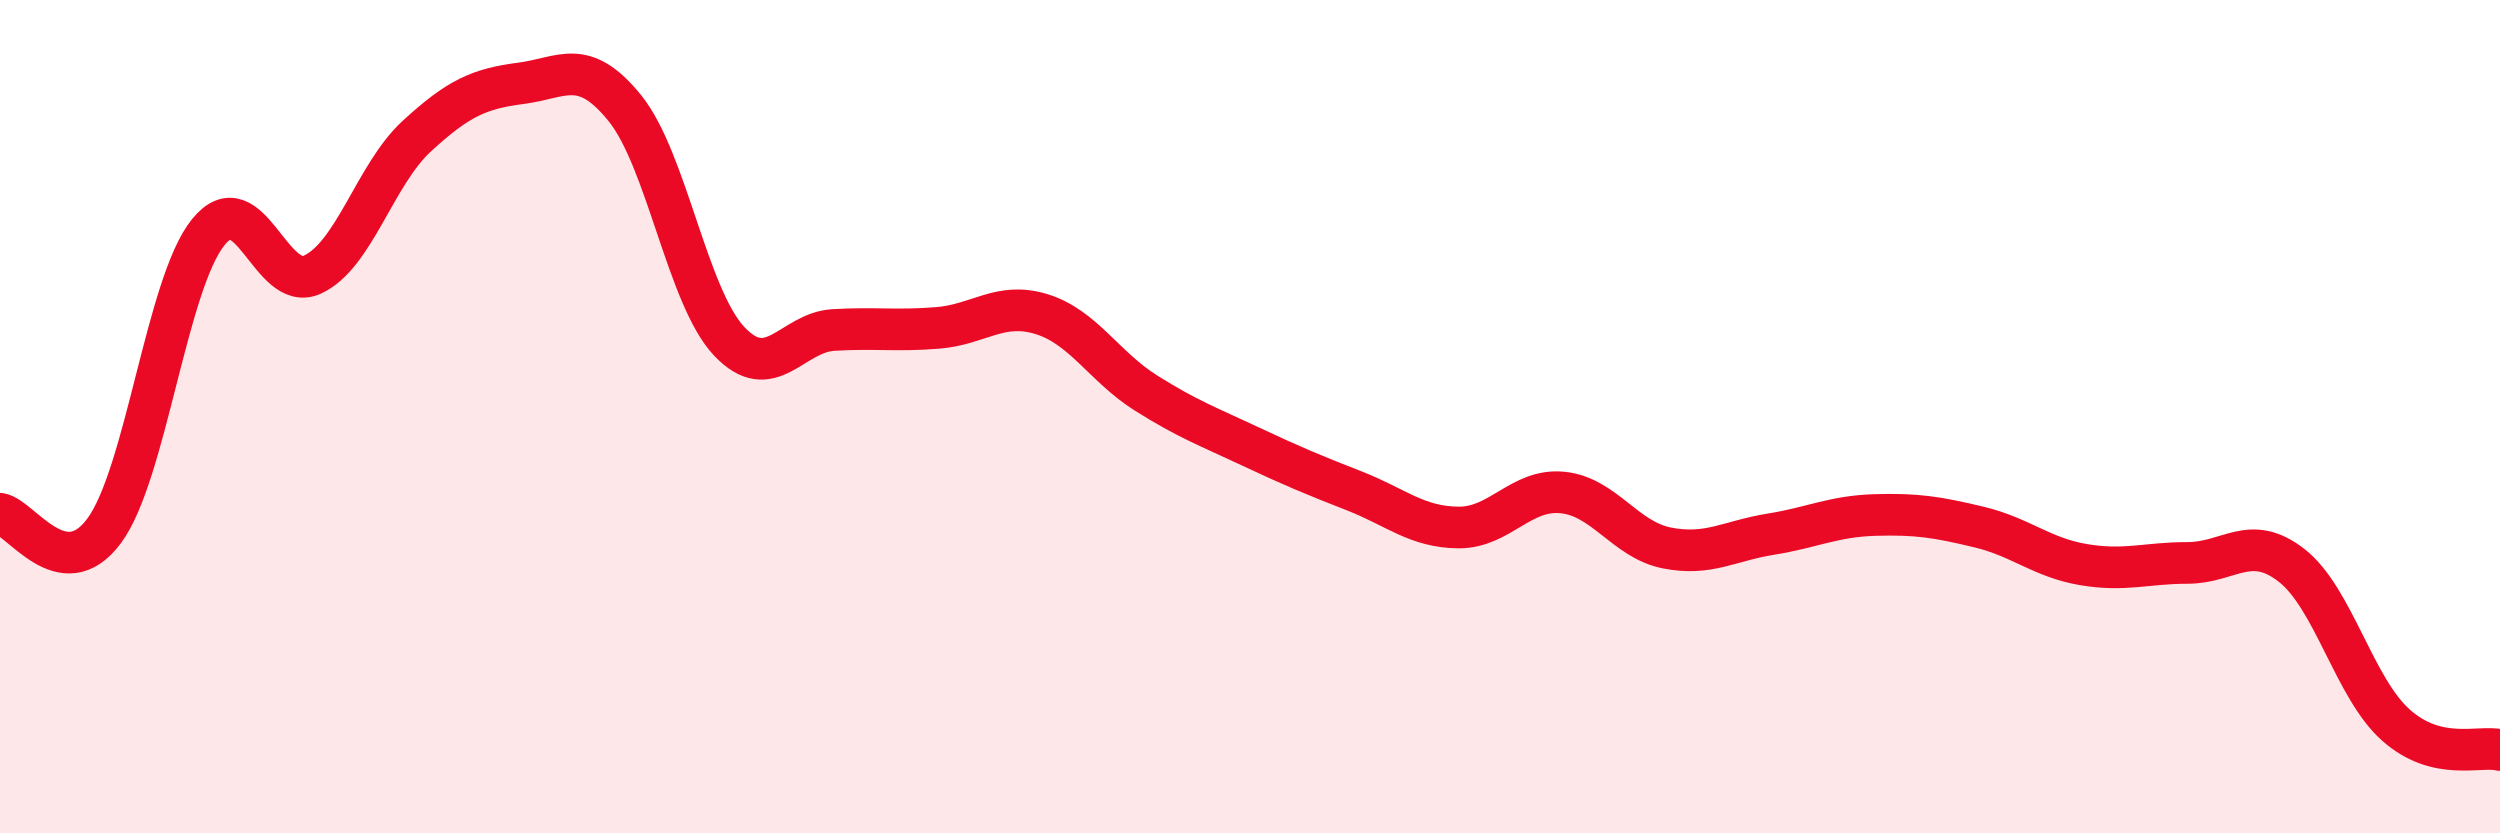 
    <svg width="60" height="20" viewBox="0 0 60 20" xmlns="http://www.w3.org/2000/svg">
      <path
        d="M 0,12.33 C 0.5,12.41 1.5,14.09 2.5,12.74 C 3.5,11.39 4,6.8 5,5.57 C 6,4.34 6.5,7.05 7.5,6.59 C 8.5,6.13 9,4.19 10,3.27 C 11,2.35 11.5,2.13 12.5,2 C 13.5,1.87 14,1.36 15,2.6 C 16,3.84 16.5,7.13 17.5,8.19 C 18.5,9.25 19,7.98 20,7.92 C 21,7.86 21.5,7.95 22.5,7.87 C 23.5,7.79 24,7.23 25,7.54 C 26,7.85 26.5,8.8 27.5,9.43 C 28.5,10.06 29,10.24 30,10.71 C 31,11.18 31.5,11.39 32.5,11.78 C 33.5,12.17 34,12.65 35,12.66 C 36,12.67 36.5,11.72 37.5,11.82 C 38.5,11.92 39,12.95 40,13.15 C 41,13.35 41.5,12.98 42.5,12.82 C 43.5,12.66 44,12.39 45,12.36 C 46,12.33 46.5,12.41 47.5,12.65 C 48.5,12.89 49,13.38 50,13.55 C 51,13.72 51.5,13.51 52.5,13.51 C 53.5,13.51 54,12.79 55,13.57 C 56,14.35 56.5,16.51 57.5,17.4 C 58.5,18.29 59.5,17.88 60,18L60 20L0 20Z"
        fill="#EB0A25"
        opacity="0.1"
        stroke-linecap="round"
        stroke-linejoin="round"
      />
      <path
        d="M 0,12.33 C 0.5,12.41 1.5,14.09 2.5,12.74 C 3.5,11.39 4,6.8 5,5.57 C 6,4.34 6.5,7.05 7.5,6.59 C 8.5,6.13 9,4.19 10,3.27 C 11,2.35 11.5,2.13 12.5,2 C 13.5,1.87 14,1.36 15,2.6 C 16,3.84 16.5,7.13 17.5,8.19 C 18.5,9.25 19,7.98 20,7.92 C 21,7.86 21.5,7.95 22.5,7.87 C 23.5,7.79 24,7.23 25,7.54 C 26,7.85 26.5,8.8 27.5,9.43 C 28.5,10.06 29,10.24 30,10.71 C 31,11.18 31.5,11.39 32.5,11.78 C 33.5,12.17 34,12.65 35,12.66 C 36,12.67 36.5,11.72 37.5,11.82 C 38.5,11.92 39,12.95 40,13.15 C 41,13.35 41.5,12.98 42.5,12.82 C 43.5,12.66 44,12.39 45,12.36 C 46,12.33 46.5,12.41 47.5,12.65 C 48.5,12.89 49,13.38 50,13.55 C 51,13.72 51.5,13.51 52.5,13.51 C 53.5,13.51 54,12.79 55,13.57 C 56,14.35 56.5,16.51 57.5,17.4 C 58.5,18.29 59.5,17.88 60,18"
        stroke="#EB0A25"
        stroke-width="1"
        fill="none"
        stroke-linecap="round"
        stroke-linejoin="round"
      />
    </svg>
  
